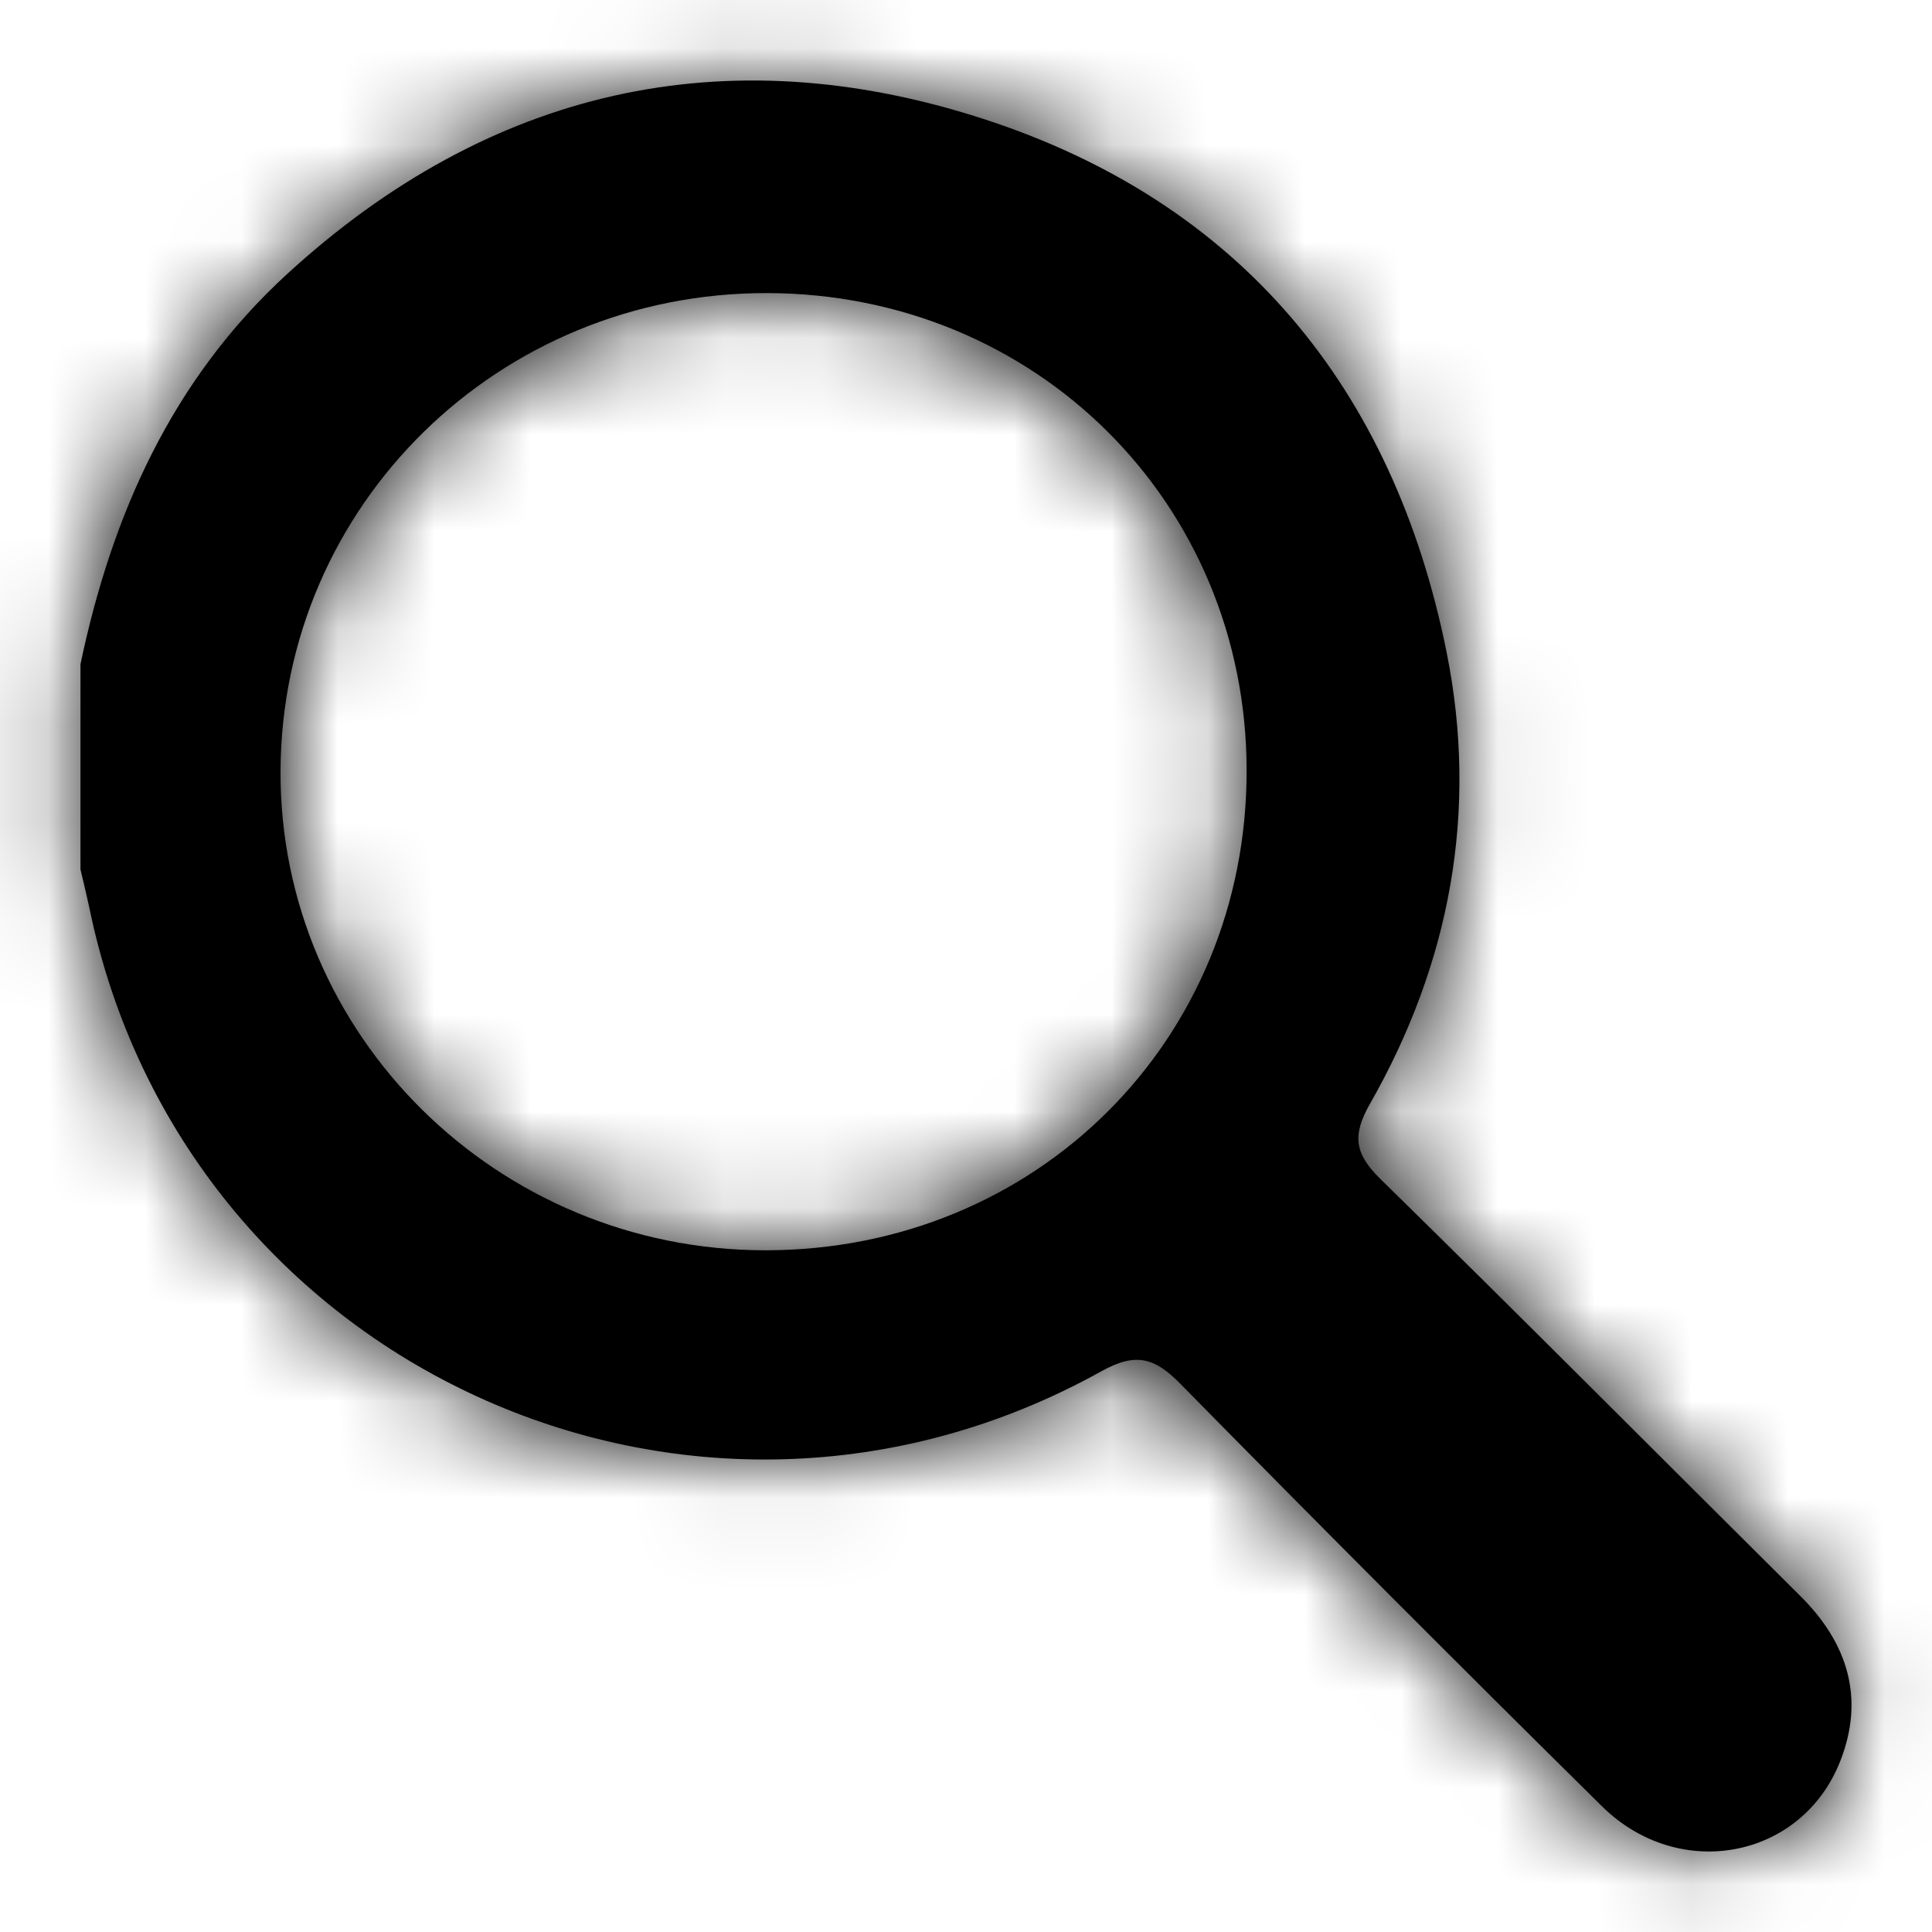 <?xml version="1.0" encoding="UTF-8"?>
<svg width="20px" height="20px" viewBox="0 0 20 20" version="1.1" xmlns="http://www.w3.org/2000/svg" xmlns:xlink="http://www.w3.org/1999/xlink">
    <!-- Generator: Sketch 63.1 (92452) - https://sketch.com -->
    <title>icons/search</title>
    <desc>Created with Sketch.</desc>
    <defs>
        <path d="M7.924,12.943 C10.73,12.942 12.91,10.767 12.905,7.972 C12.901,5.207 10.725,3.041 7.944,3.034 C5.161,3.027 2.917,5.229 2.904,7.978 C2.892,10.713 5.147,12.943 7.924,12.943 L7.924,12.943 Z M0.833,6.876 C1.159,5.325 1.782,3.927 2.975,2.834 C5.063,0.923 7.506,0.365 10.174,1.229 C12.839,2.091 14.426,4.019 14.975,6.751 C15.306,8.397 15.012,9.972 14.18,11.43 C13.994,11.757 14.026,11.946 14.289,12.204 C15.749,13.634 17.188,15.083 18.638,16.523 C19.129,17.01 19.305,17.581 19.051,18.229 C18.654,19.243 17.384,19.488 16.584,18.699 C15.118,17.252 13.663,15.793 12.219,14.325 C11.954,14.055 11.759,13.996 11.402,14.195 C7.161,16.553 1.898,14.134 0.924,9.393 C0.896,9.262 0.864,9.131 0.833,9.001 L0.833,6.876 Z" id="path-1"></path>
    </defs>
    <g id="Page-1" stroke="none" stroke-width="1" fill="none" fill-rule="evenodd">
        <g id="Asset---Document---Design-Copy" transform="translate(-1341, -35)">
            <g id="Group-8">
                <g id="Group-4" transform="translate(1325, 22)">
                    <g id="icons/search" transform="translate(16, 13)">
                        <mask id="mask-2" fill="white">
                            <use xlink:href="#path-1"></use>
                        </mask>
                        <use id="Mask" fill="#000000" fill-rule="evenodd" xlink:href="#path-1"></use>
                        <g id="colors/black" mask="url(#mask-2)" fill="#000000" fill-rule="evenodd">
                            <rect id="Rectangle" x="0" y="0" width="20.833" height="20.833"></rect>
                        </g>
                    </g>
                </g>
            </g>
        </g>
    </g>
</svg>